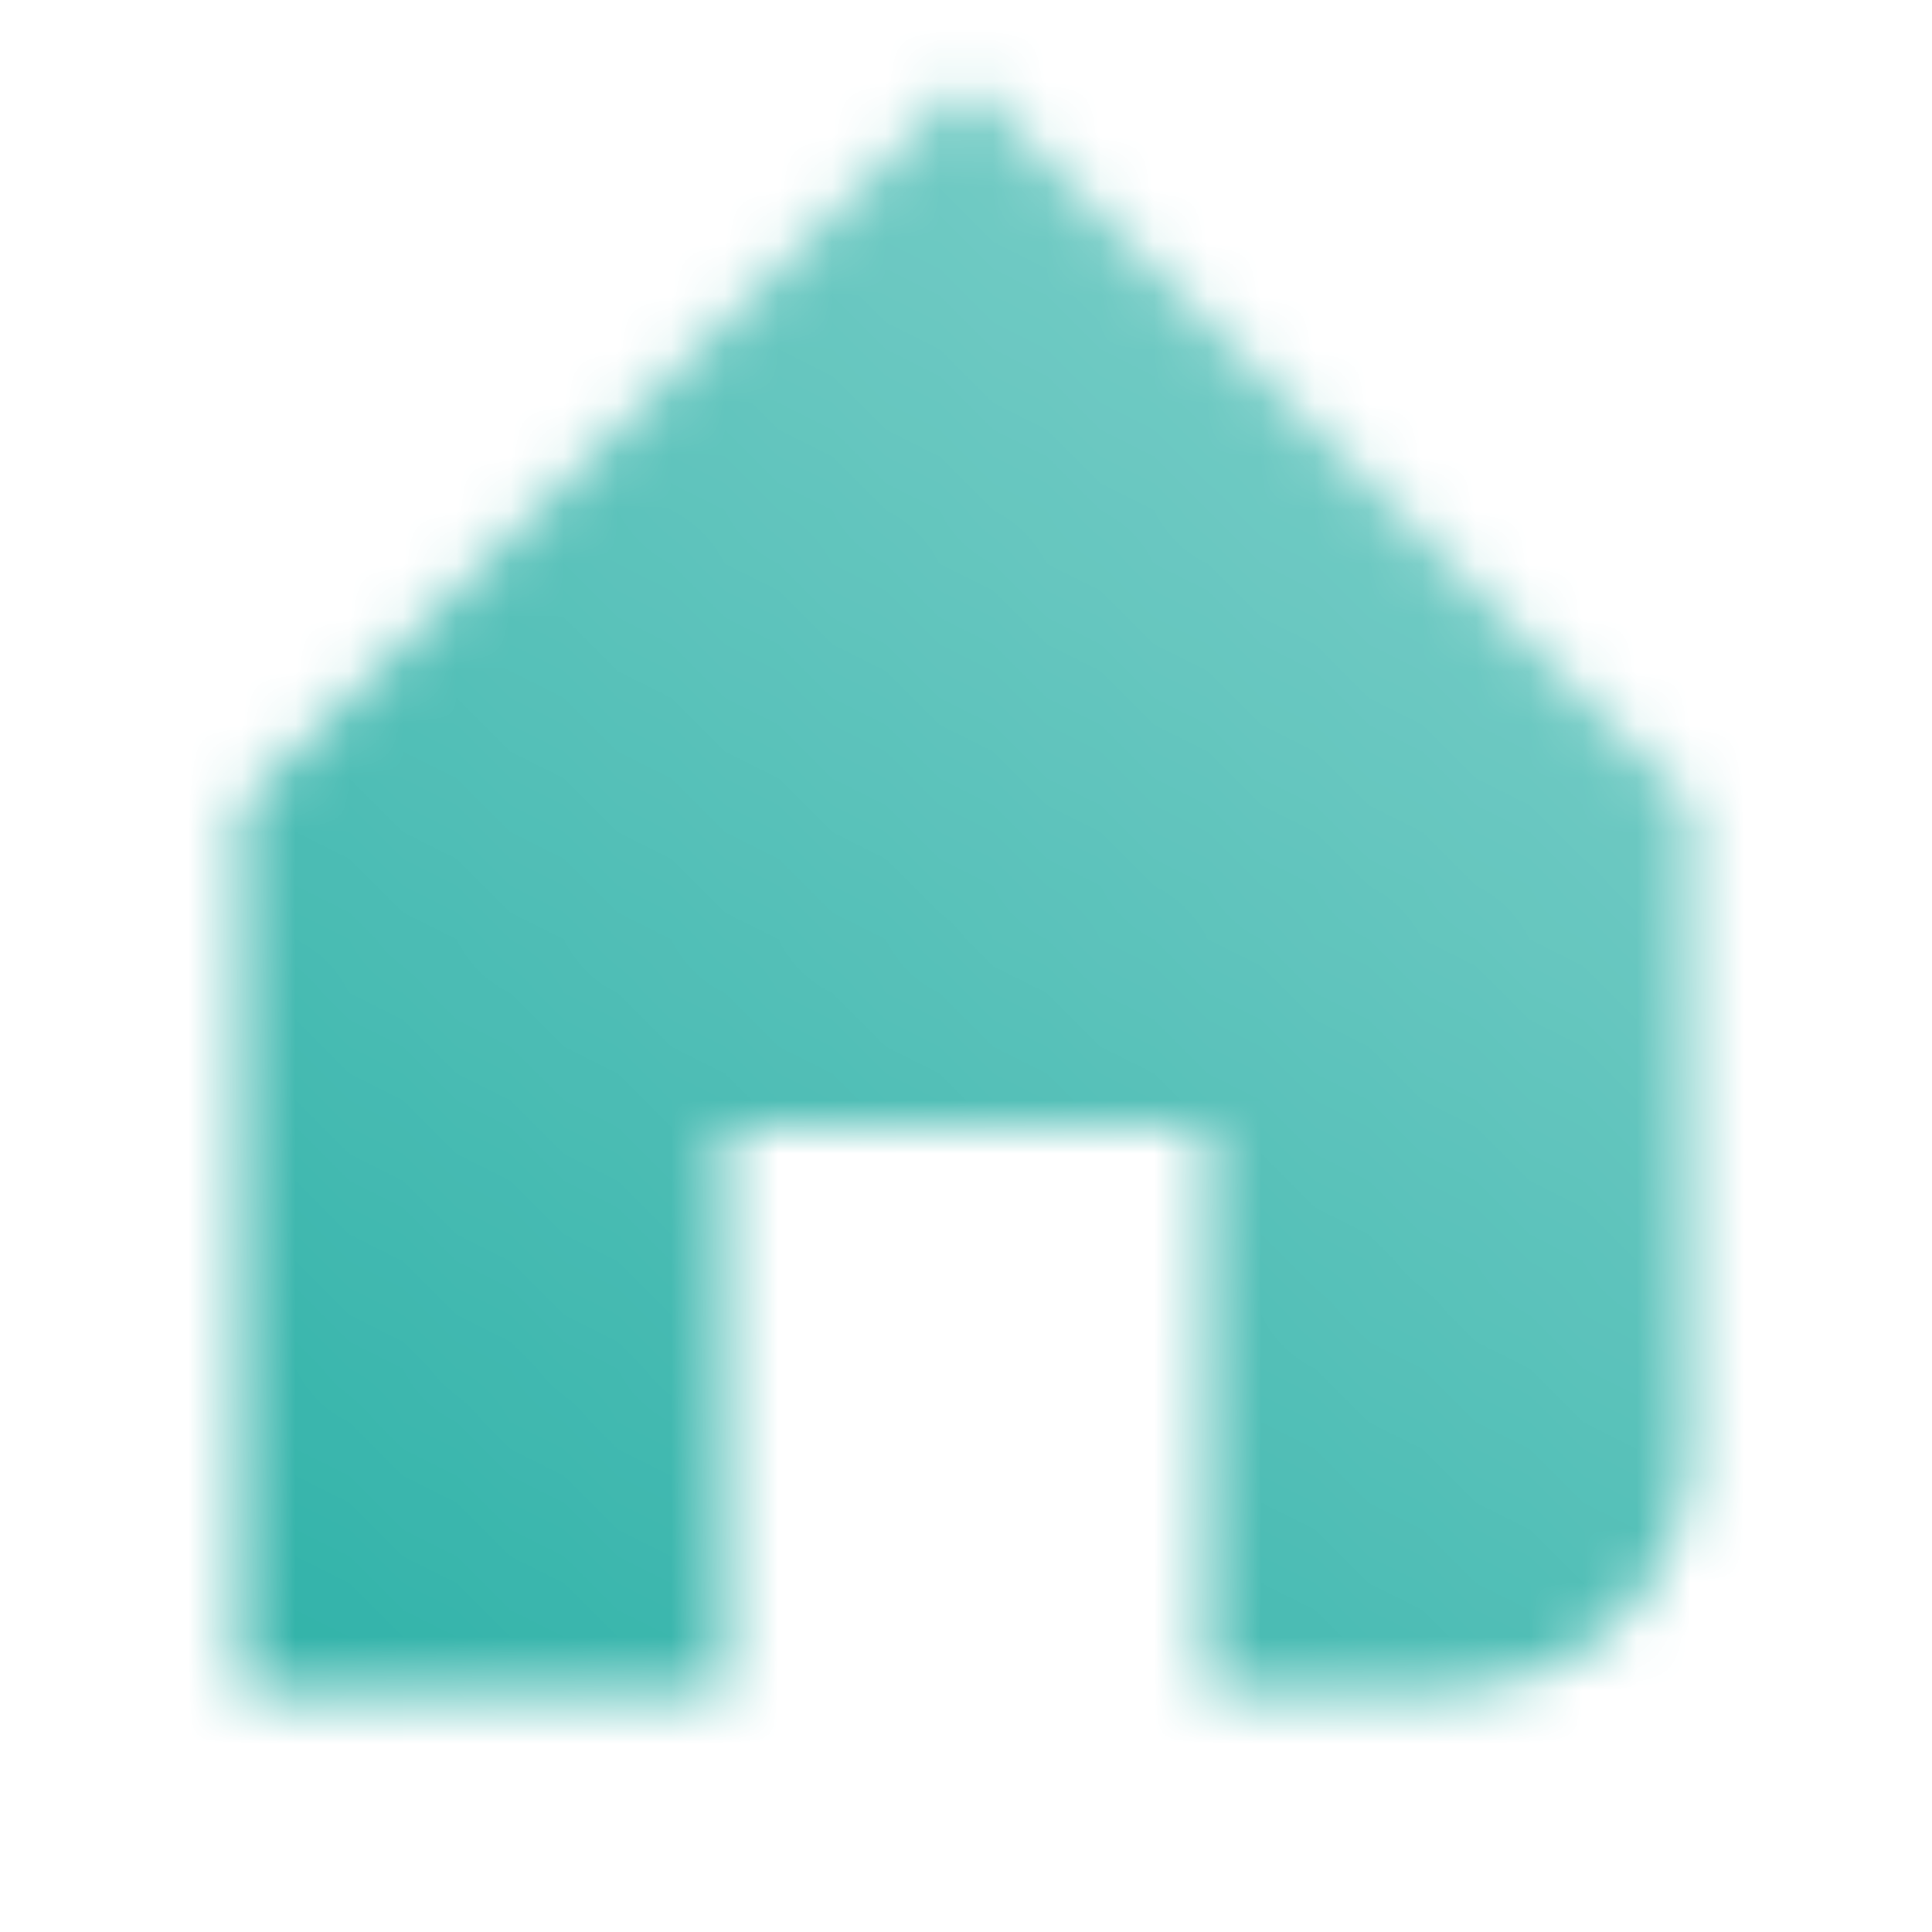 <svg width="36" height="36" viewBox="0 0 36 36" fill="none" xmlns="http://www.w3.org/2000/svg">
<mask id="mask0_1_10" style="mask-type:alpha" maskUnits="userSpaceOnUse" x="4" y="1" width="28" height="31">
<path d="M18 1.5L31.5 15V27C31.5 29.485 29.485 31.5 27 31.5H22.5V21H13.5V31.5H4.5V15L18 1.5Z" fill="url(#paint0_linear_1_10)"/>
</mask>
<g mask="url(#mask0_1_10)">
<rect width="36" height="36" fill="#27AFA5"/>
</g>
<defs>
<linearGradient id="paint0_linear_1_10" x1="-2.381" y1="31.5" x2="22.548" y2="-0.52" gradientUnits="userSpaceOnUse">
<stop/>
<stop offset="1" stop-opacity="0.61"/>
</linearGradient>
</defs>
</svg>
